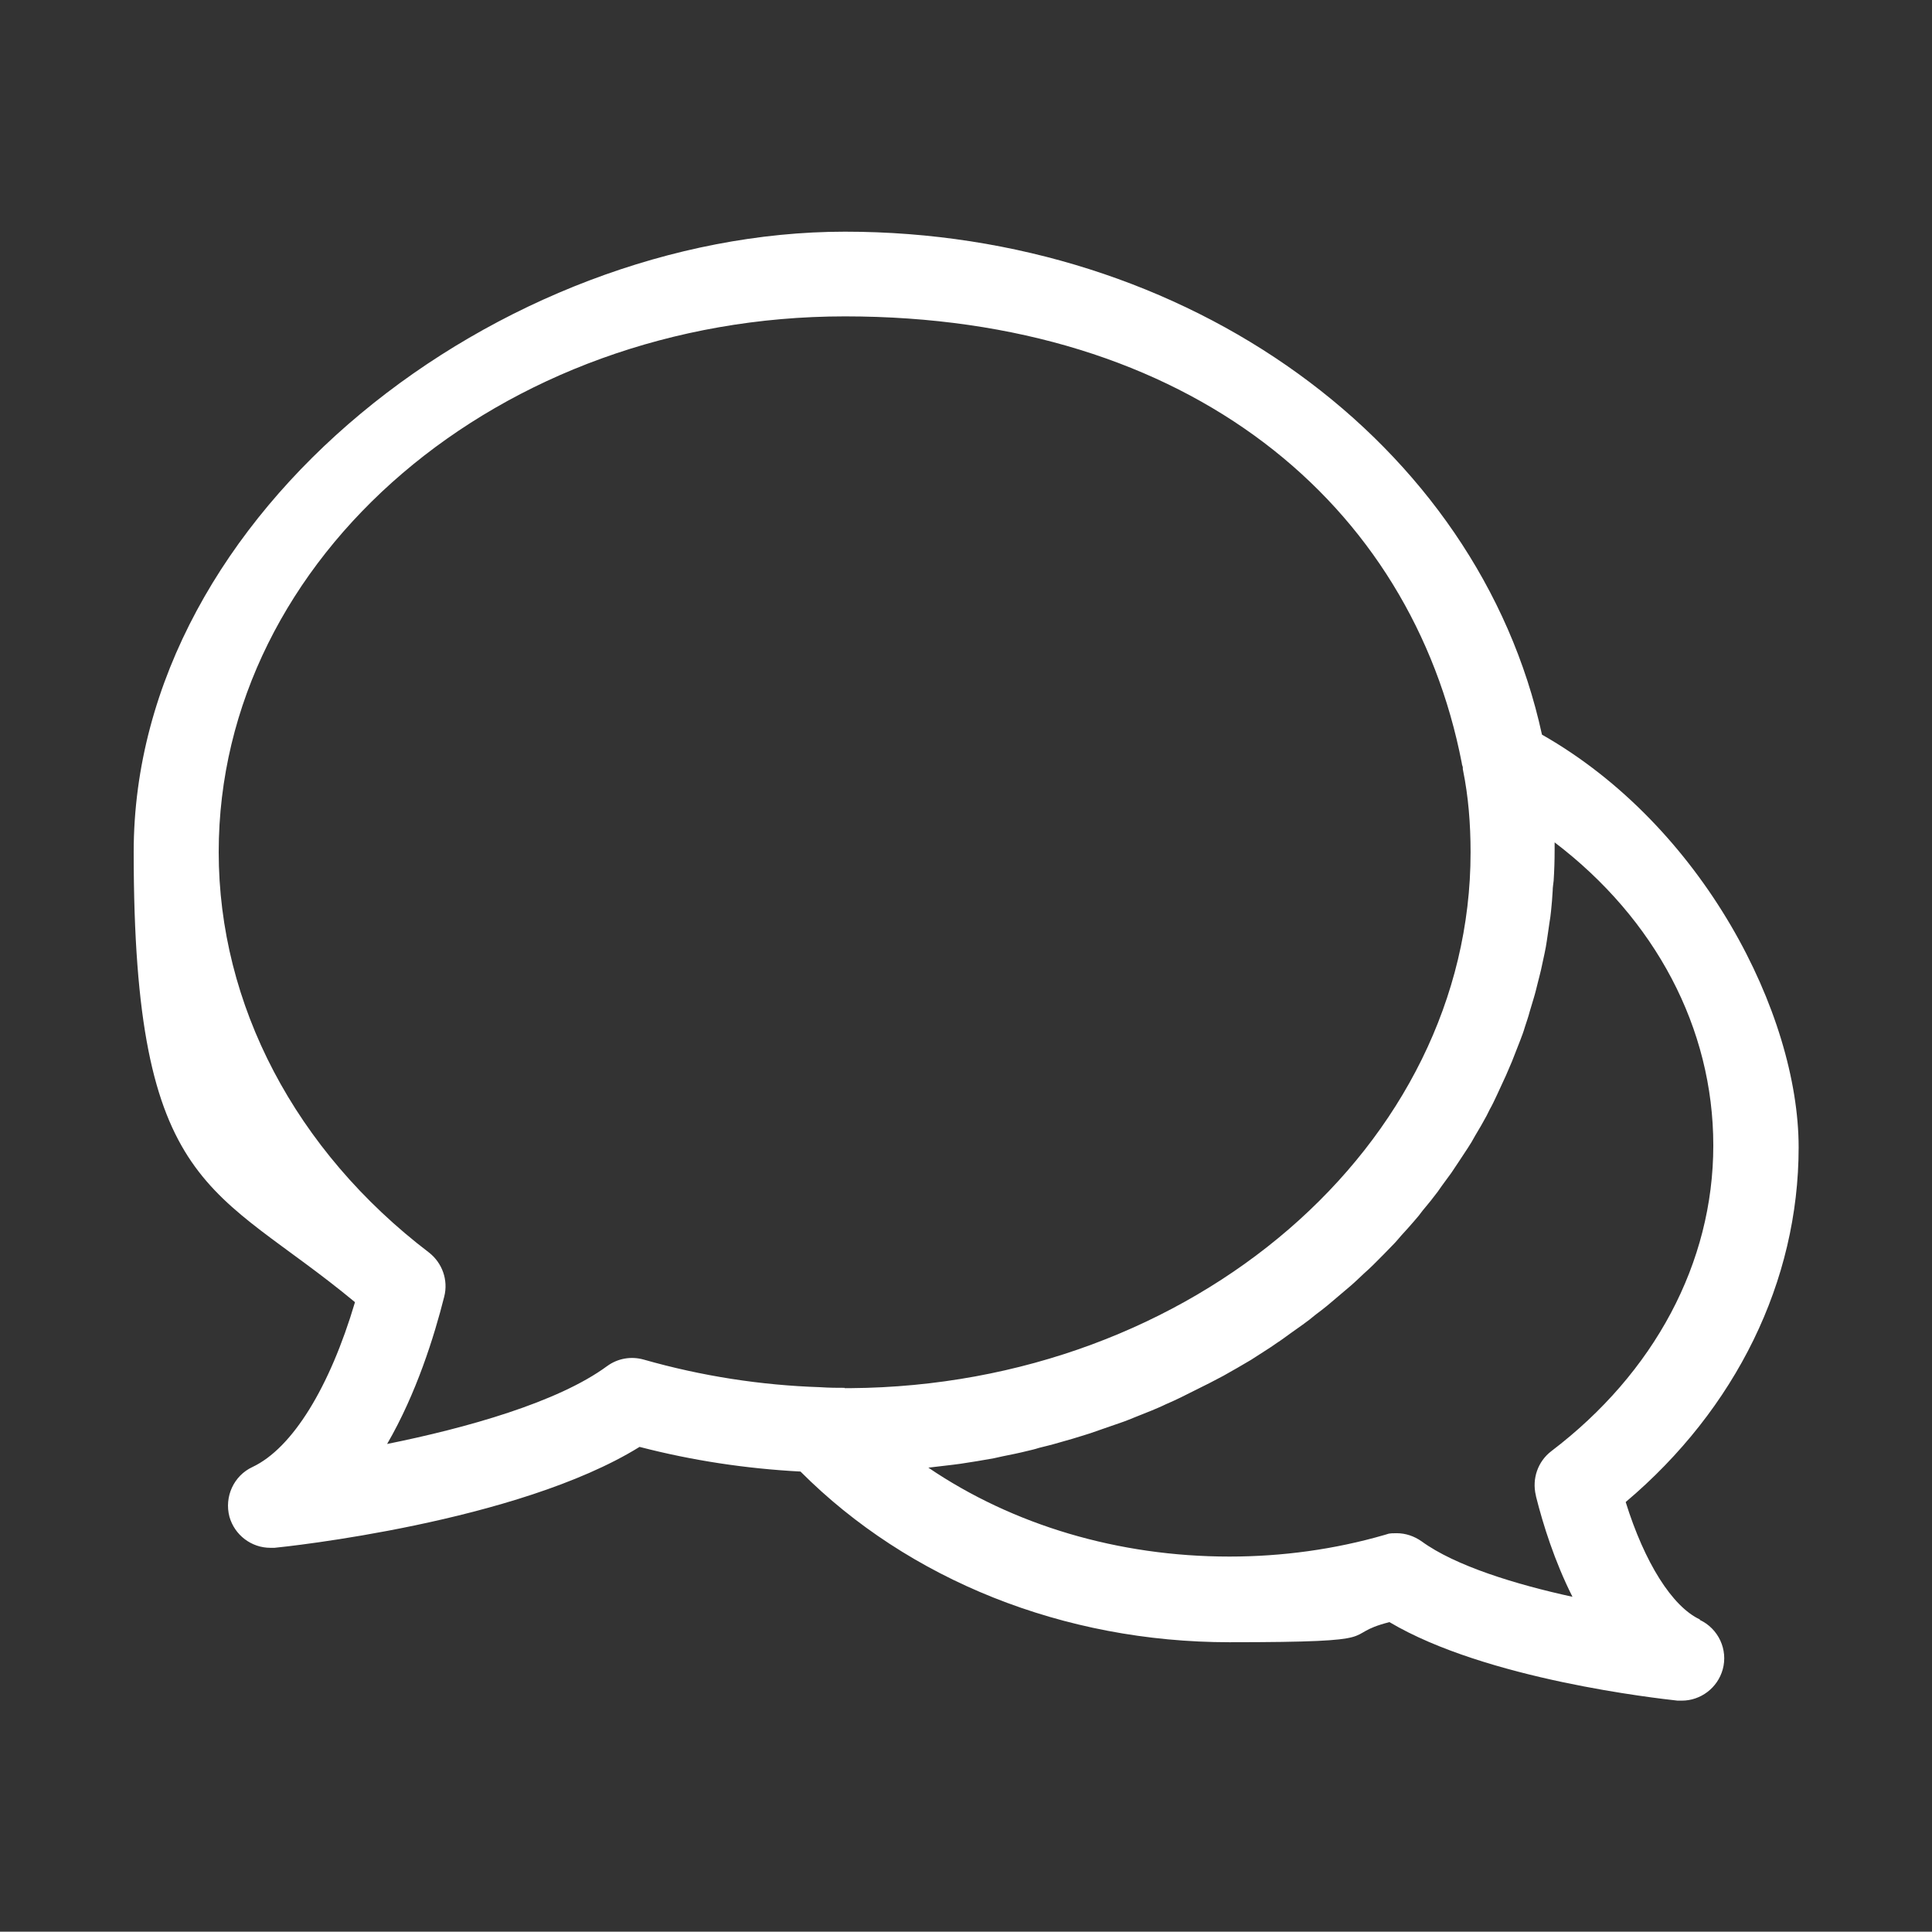 <?xml version="1.0" encoding="UTF-8"?>
<svg xmlns="http://www.w3.org/2000/svg" id="Ebene_1" version="1.1" viewBox="0 0 595.4 595.3">
  <rect x="0" y="0" width="595.4" height="595.3" fill="#333333" stroke="none"/>
  <defs>
    <style>
      .st0 {
        fill: #fff;
      }

      .st1 {
        display: none;
      }
    </style>
  </defs>
  <g class="st1">
    <path class="st0" d="M261.1,219c-23.9,0-43.4,19.5-43.4,43.4s19.5,43.4,43.4,43.4,43.4-19.5,43.4-43.4-19.5-43.4-43.4-43.4ZM261.1,279.7c-9.6,0-17.3-7.8-17.3-17.4s7.8-17.3,17.3-17.3,17.4,7.8,17.4,17.3-7.8,17.4-17.4,17.4Z"></path>
  </g>
  <g class="st1">
    <path class="st0" d="M155.1,219c-23.9,0-43.4,19.5-43.4,43.4s19.5,43.4,43.4,43.4,43.4-19.5,43.4-43.4-19.5-43.4-43.4-43.4ZM155.1,279.7c-9.6,0-17.3-7.8-17.3-17.4s7.8-17.3,17.3-17.3,17.4,7.8,17.4,17.3-7.8,17.4-17.4,17.4Z"></path>
  </g>
  <g class="st1">
    <path class="st0" d="M367,219c-23.9,0-43.4,19.5-43.4,43.4s19.5,43.4,43.4,43.4,43.4-19.5,43.4-43.4-19.5-43.4-43.4-43.4ZM367,279.7c-9.6,0-17.3-7.8-17.3-17.4s7.8-17.3,17.3-17.3,17.4,7.8,17.4,17.3-7.8,17.4-17.4,17.4Z"></path>
  </g>
  <path class="st0" d="M523.9,499.1c-8.6-4-17.1-17.6-22.9-36.2,34-28.7,53.3-68.1,53.3-109.3s-29.5-99-79.1-127.2c-19.6-90-109.2-155-214.8-155S41.2,157.1,41.2,262.6s24.7,102.6,68.2,138.7c-7.8,26.3-19.3,45-31.6,50.8-5.8,2.7-8.7,9.2-7.1,15.3,1.6,5.7,6.8,9.6,12.6,9.6s.9,0,1.3,0c3.2-.3,74.9-7.8,112.5-31.1,16.2,4.2,32.7,6.7,49.6,7.6,33.3,33.4,81.1,52.6,132.2,52.6s33.2-2.1,49.3-6.2c29.8,17.7,82.6,23.5,88.8,24.2.4,0,.9,0,1.3,0,5.8,0,11-3.9,12.6-9.6,1.7-6.1-1.3-12.6-7.1-15.3ZM260.3,427.7c-2.3,0-4.6,0-7.6-.2-18.2-.6-36.4-3.4-54.3-8.5-3.9-1.1-8-.4-11.3,2-15.2,11.2-43.5,19.1-67.8,24,9-15.5,14.5-33.1,17.6-45.4,1.3-5.1-.6-10.4-4.7-13.6-41.2-31.4-64.8-76.4-64.8-123.4,0-91.1,86.6-165.1,193-165.1s174.6,57.9,190.1,137.7c0,.4.2.8.3,1.2,0,.1,0,.2,0,.2,0,.3,0,.6.1.9,1.6,7.9,2.3,16.3,2.3,25.2,0,90.3-85.7,164.3-191.1,165.1-.6,0-1.2,0-1.8,0ZM473.4,461.3c2.1,8.4,5.7,19.9,11.2,30.8-17.4-3.8-36.1-9.5-46.5-17.1-2.3-1.6-4.9-2.5-7.7-2.5s-2.4.2-3.6.5c-15.5,4.5-31.7,6.7-47.9,6.7-34.3,0-66.7-9.7-92.8-27.4,2.5-.3,5.1-.6,7.6-.9.8-.1,1.6-.2,2.3-.3,3.5-.5,6.9-1.1,10.3-1.7.9-.2,1.8-.4,2.7-.6,2.5-.5,5-1,7.4-1.6,1.3-.3,2.6-.6,3.8-1,2-.5,4.1-1,6.1-1.6,1.4-.4,2.8-.8,4.2-1.2,1.9-.6,3.7-1.1,5.5-1.7,1.5-.5,2.9-1,4.3-1.5,1.7-.6,3.5-1.2,5.2-1.8,1.5-.5,2.9-1.1,4.4-1.7,1.7-.7,3.3-1.3,5-2,1.4-.6,2.9-1.2,4.3-1.9,1.6-.7,3.2-1.4,4.8-2.2,1.4-.7,2.8-1.4,4.2-2.1,1.5-.8,3.1-1.5,4.6-2.3,1.4-.7,2.8-1.5,4.2-2.2,1.5-.8,2.9-1.7,4.4-2.5,1.4-.8,2.7-1.6,4.1-2.4,1.4-.9,2.8-1.8,4.2-2.7,1.3-.8,2.6-1.7,3.9-2.6,1.4-.9,2.7-1.9,4.1-2.9,1.3-.9,2.5-1.8,3.8-2.7,1.4-1,2.7-2,4-3.1,1.2-.9,2.4-1.8,3.6-2.8,1.3-1.1,2.6-2.2,3.9-3.3,1.1-.9,2.2-1.9,3.3-2.8,1.4-1.2,2.7-2.5,4-3.7,1-.9,2-1.8,2.9-2.7,2.1-2.1,4.2-4.2,6.3-6.4.8-.8,1.5-1.7,2.3-2.6,1.4-1.5,2.8-3.1,4.1-4.6.9-1,1.7-2,2.5-3.1,1.1-1.4,2.3-2.7,3.4-4.2.9-1.1,1.7-2.2,2.5-3.4,1-1.4,2-2.7,3-4.1.8-1.2,1.6-2.4,2.4-3.6.9-1.4,1.8-2.7,2.7-4.1.8-1.2,1.5-2.4,2.2-3.7.8-1.4,1.7-2.8,2.5-4.3.7-1.2,1.4-2.5,2-3.8.8-1.4,1.5-2.9,2.2-4.4.6-1.3,1.2-2.6,1.8-3.9.7-1.5,1.4-3,2-4.5.6-1.3,1.1-2.6,1.6-3.9.6-1.5,1.2-3.1,1.8-4.6.5-1.3,1-2.6,1.4-4,.5-1.6,1.1-3.2,1.5-4.8.4-1.3.8-2.6,1.2-4,.5-1.6.9-3.3,1.3-4.9.3-1.3.7-2.6,1-4,.4-1.7.7-3.4,1.1-5.1.3-1.3.5-2.6.7-3.9.3-1.8.5-3.6.8-5.5.2-1.2.4-2.5.5-3.7.2-2,.4-4.1.5-6.2,0-1,.2-2.1.3-3.1.2-3.1.3-6.3.3-9.4s0-1.6,0-2.4c31,23.6,48.9,57.2,48.9,93.4s-18.2,70.1-49.9,94.2c-4.2,3.2-6,8.5-4.8,13.6Z"></path>
</svg>
